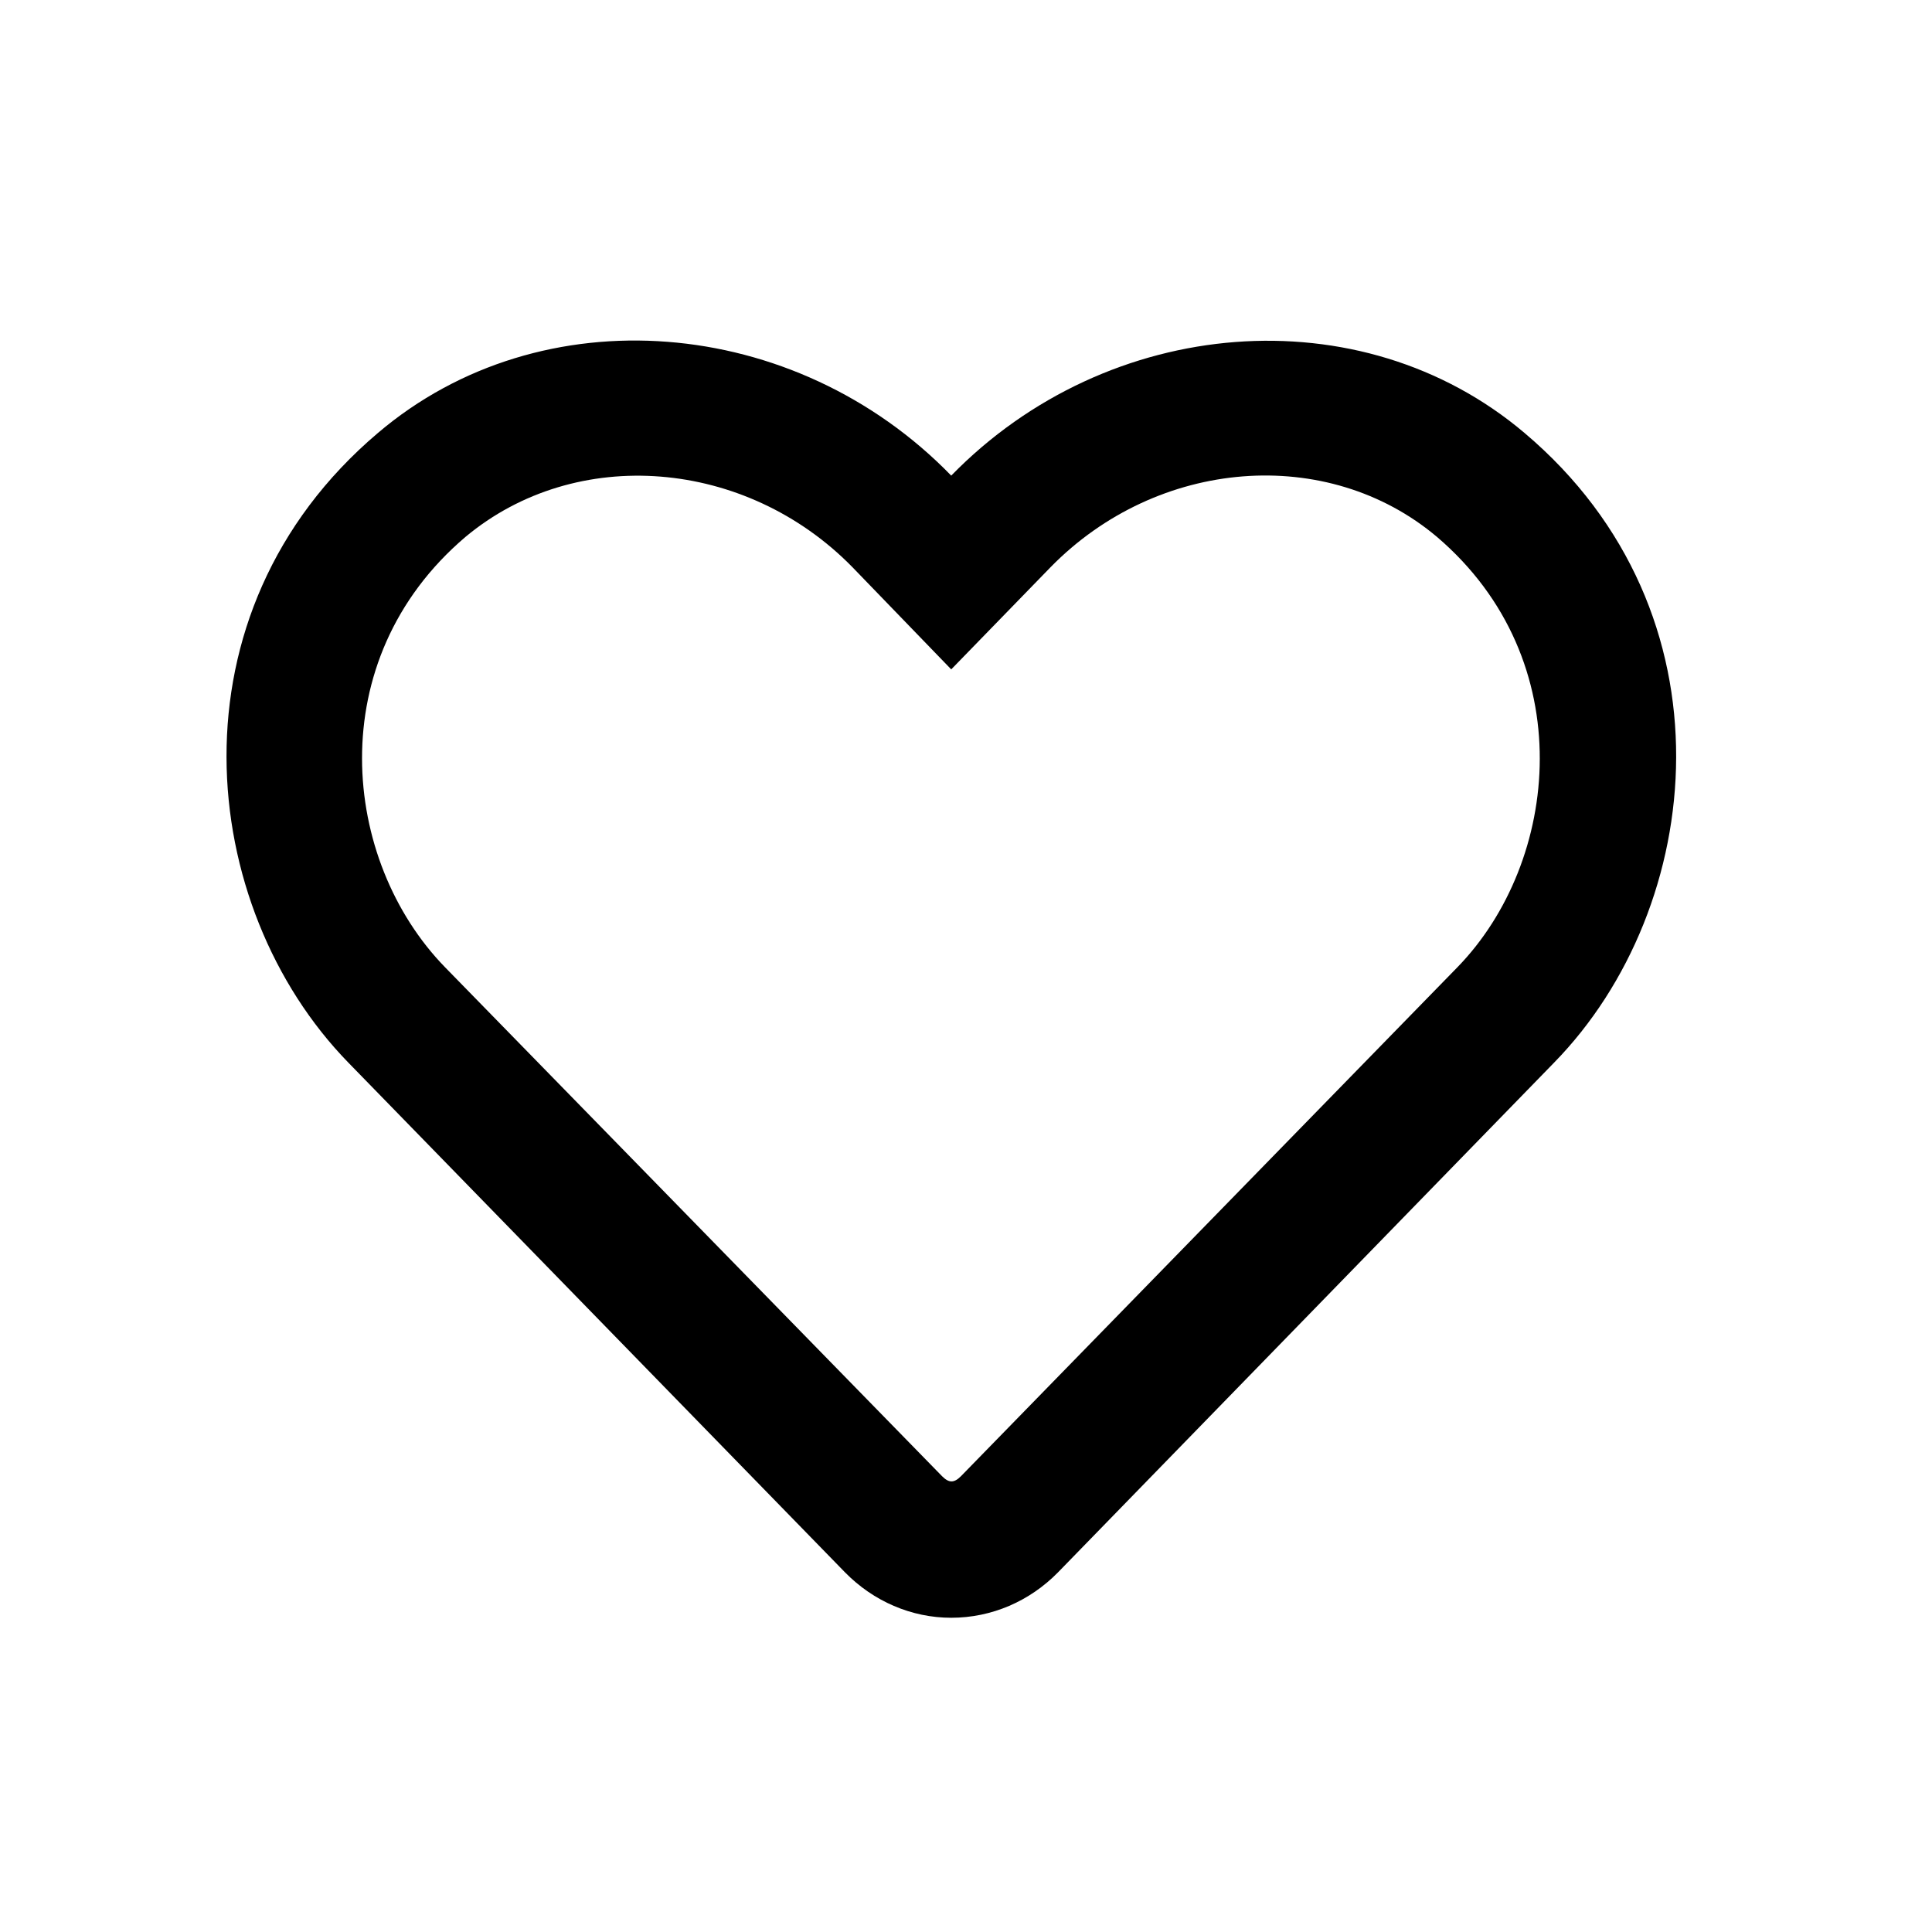 <svg xmlns:xlink="http://www.w3.org/1999/xlink" xmlns="http://www.w3.org/2000/svg" fill="none" viewBox="0 0 34 34" height="34" width="34">
	<desc>
			Created with Pixso.
	</desc>
	<defs>
		<clipPath id="clip805_3828">
			<rect fill-opacity="0" fill="white" height="34" width="34" id="LIST"></rect>
		</clipPath>
	</defs>
	<rect fill-opacity="1" fill="#FFFFFF" height="34" width="34" id="LIST"></rect>
	<g clip-path="url(#clip805_3828)">
		<path fill-rule="nonzero" fill-opacity="1" fill="#000000" d="M26.83 7.62C23.95 5.18 19.5 5.54 16.74 8.37C13.99 5.54 9.53 5.17 6.65 7.62C2.91 10.79 3.46 15.96 6.13 18.7L14.87 27.67C15.37 28.18 16.04 28.47 16.74 28.47C17.45 28.47 18.12 28.18 18.62 27.67L27.35 18.7C30.02 15.97 30.58 10.79 26.83 7.62ZM25.65 17.02L16.91 25.98C16.79 26.1 16.7 26.1 16.58 25.98L7.83 17.02C6.01 15.15 5.64 11.62 8.19 9.45C10.14 7.82 13.13 8.07 15 9.98L16.74 11.78L18.49 9.98C20.37 8.06 23.36 7.82 25.29 9.45C27.83 11.62 27.45 15.17 25.65 17.02Z" id="path"></path>
	</g>
</svg>
